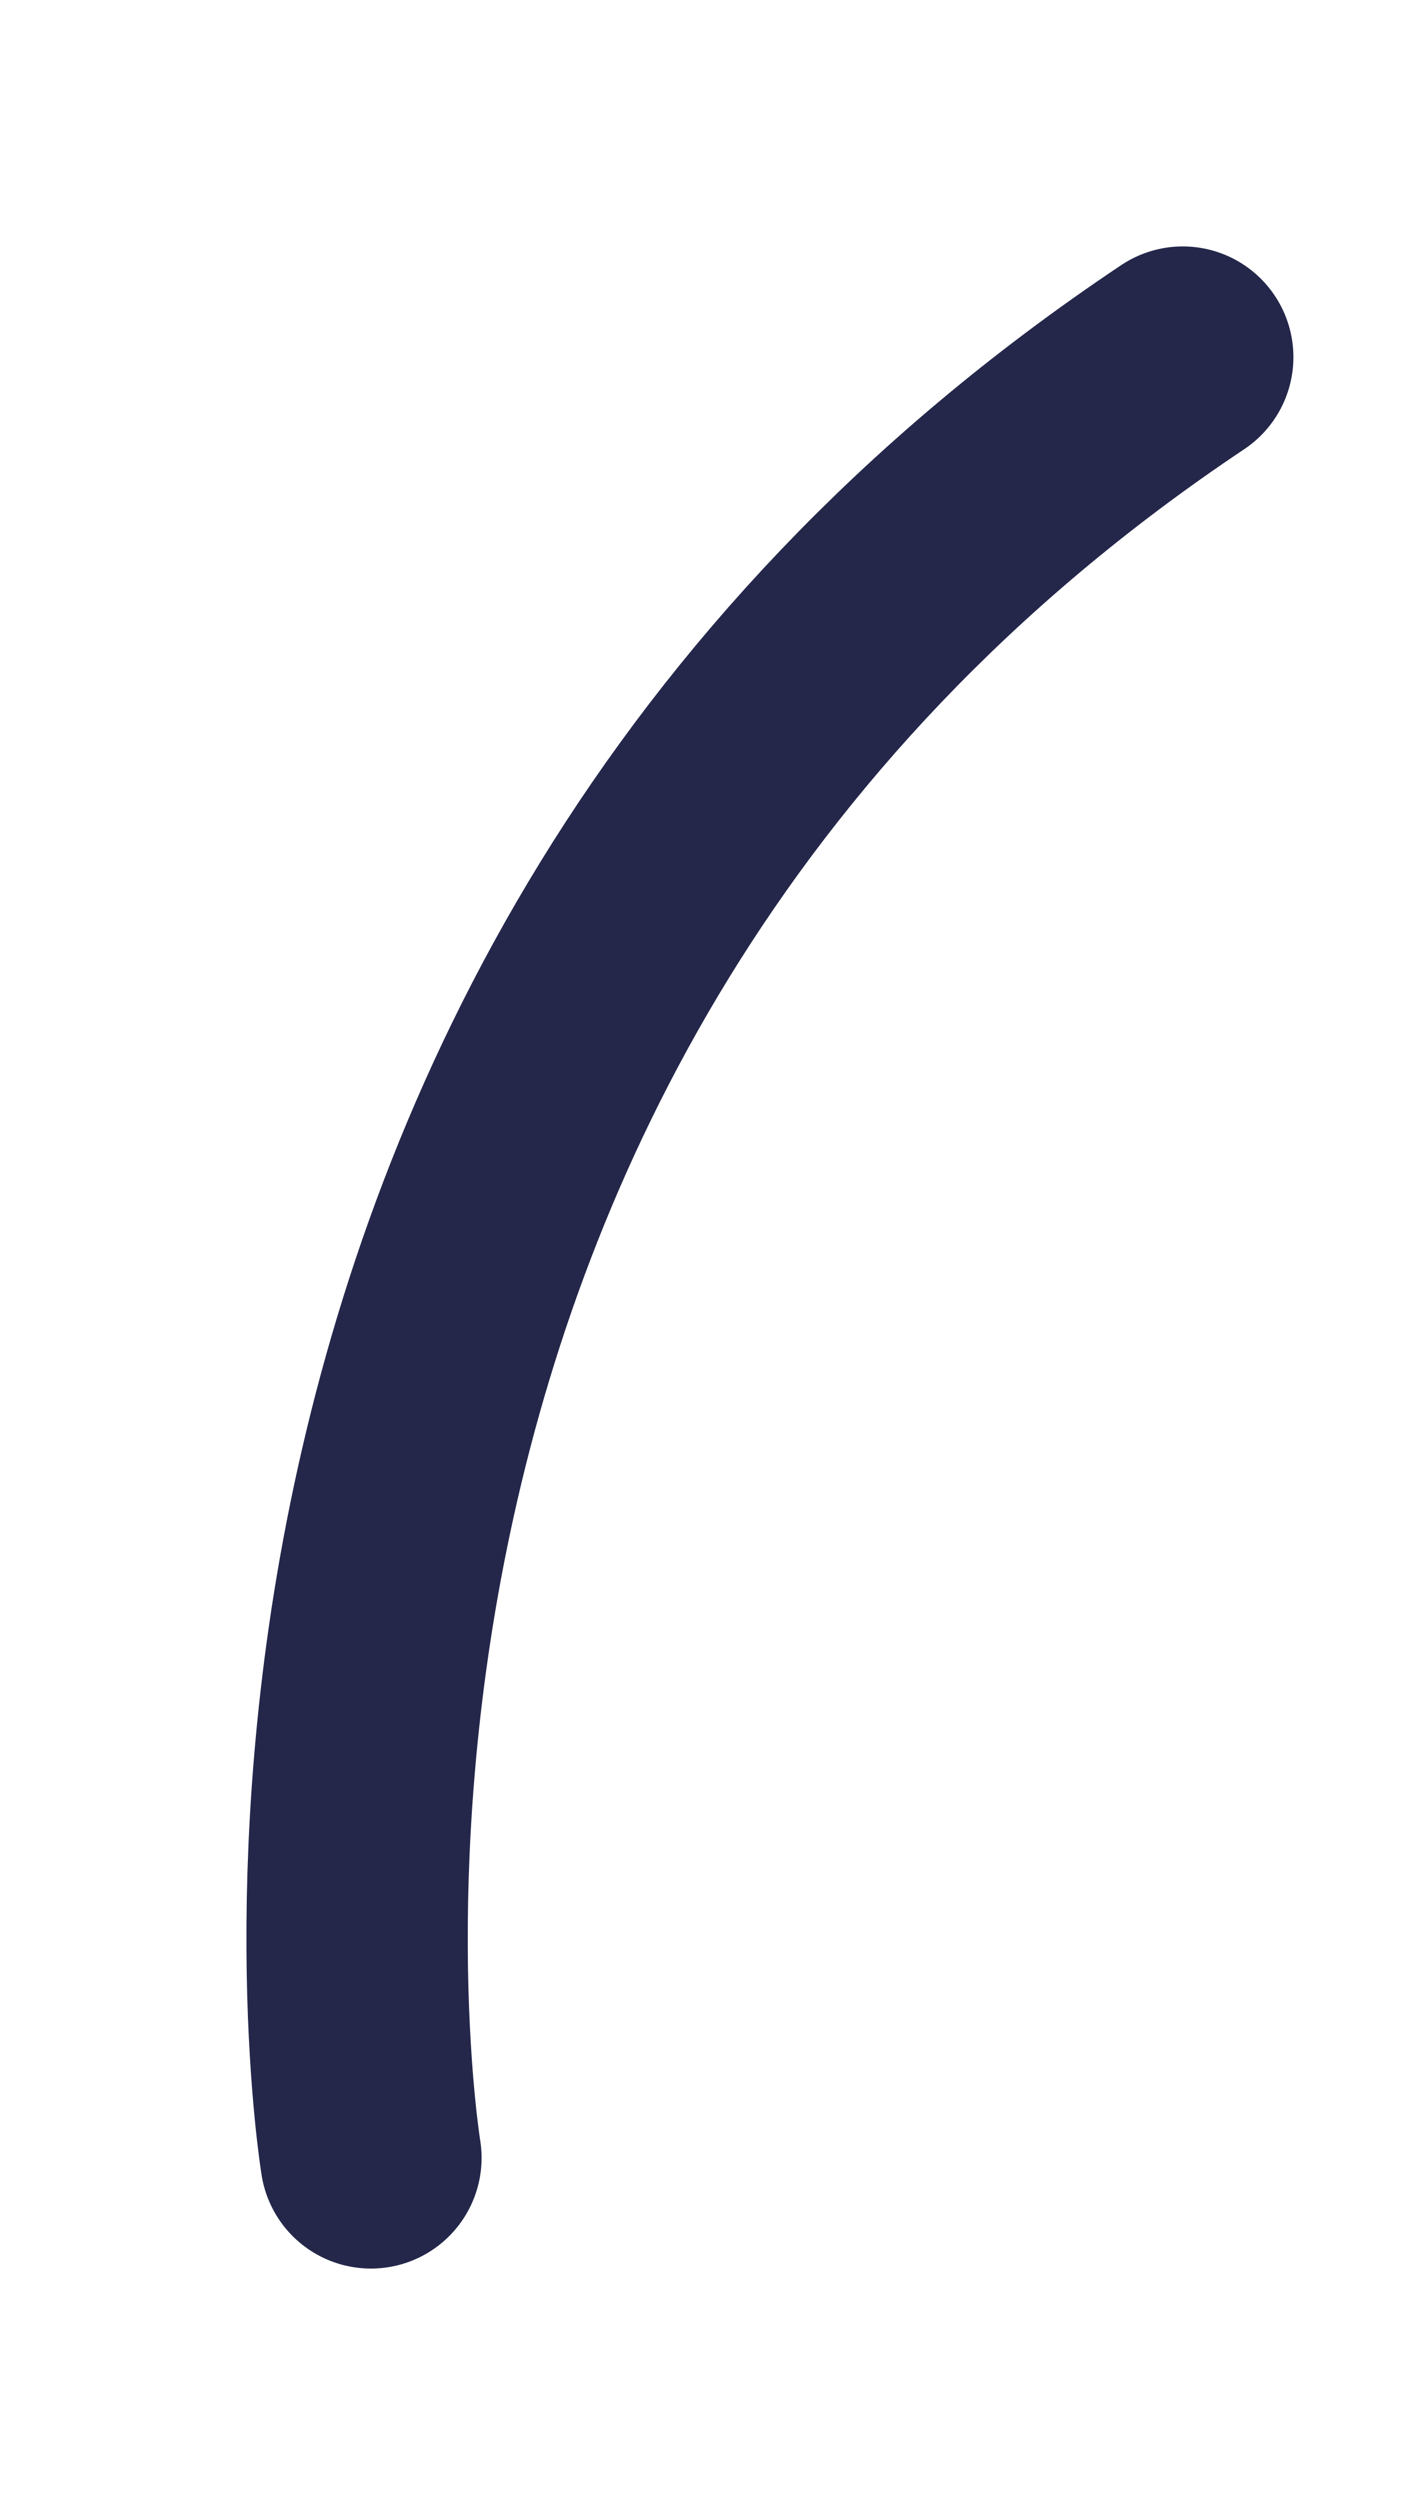 <?xml version="1.0" encoding="utf-8"?>
<svg xmlns="http://www.w3.org/2000/svg" fill="none" height="100%" overflow="visible" preserveAspectRatio="none" style="display: block;" viewBox="0 0 4 7" width="100%">
<path d="M1.039 6.042C1.039 6.042 0.516 2.868 3.313 1" id="Vector" stroke="#24274A" stroke-linecap="round" stroke-width="0.62"/>
</svg>